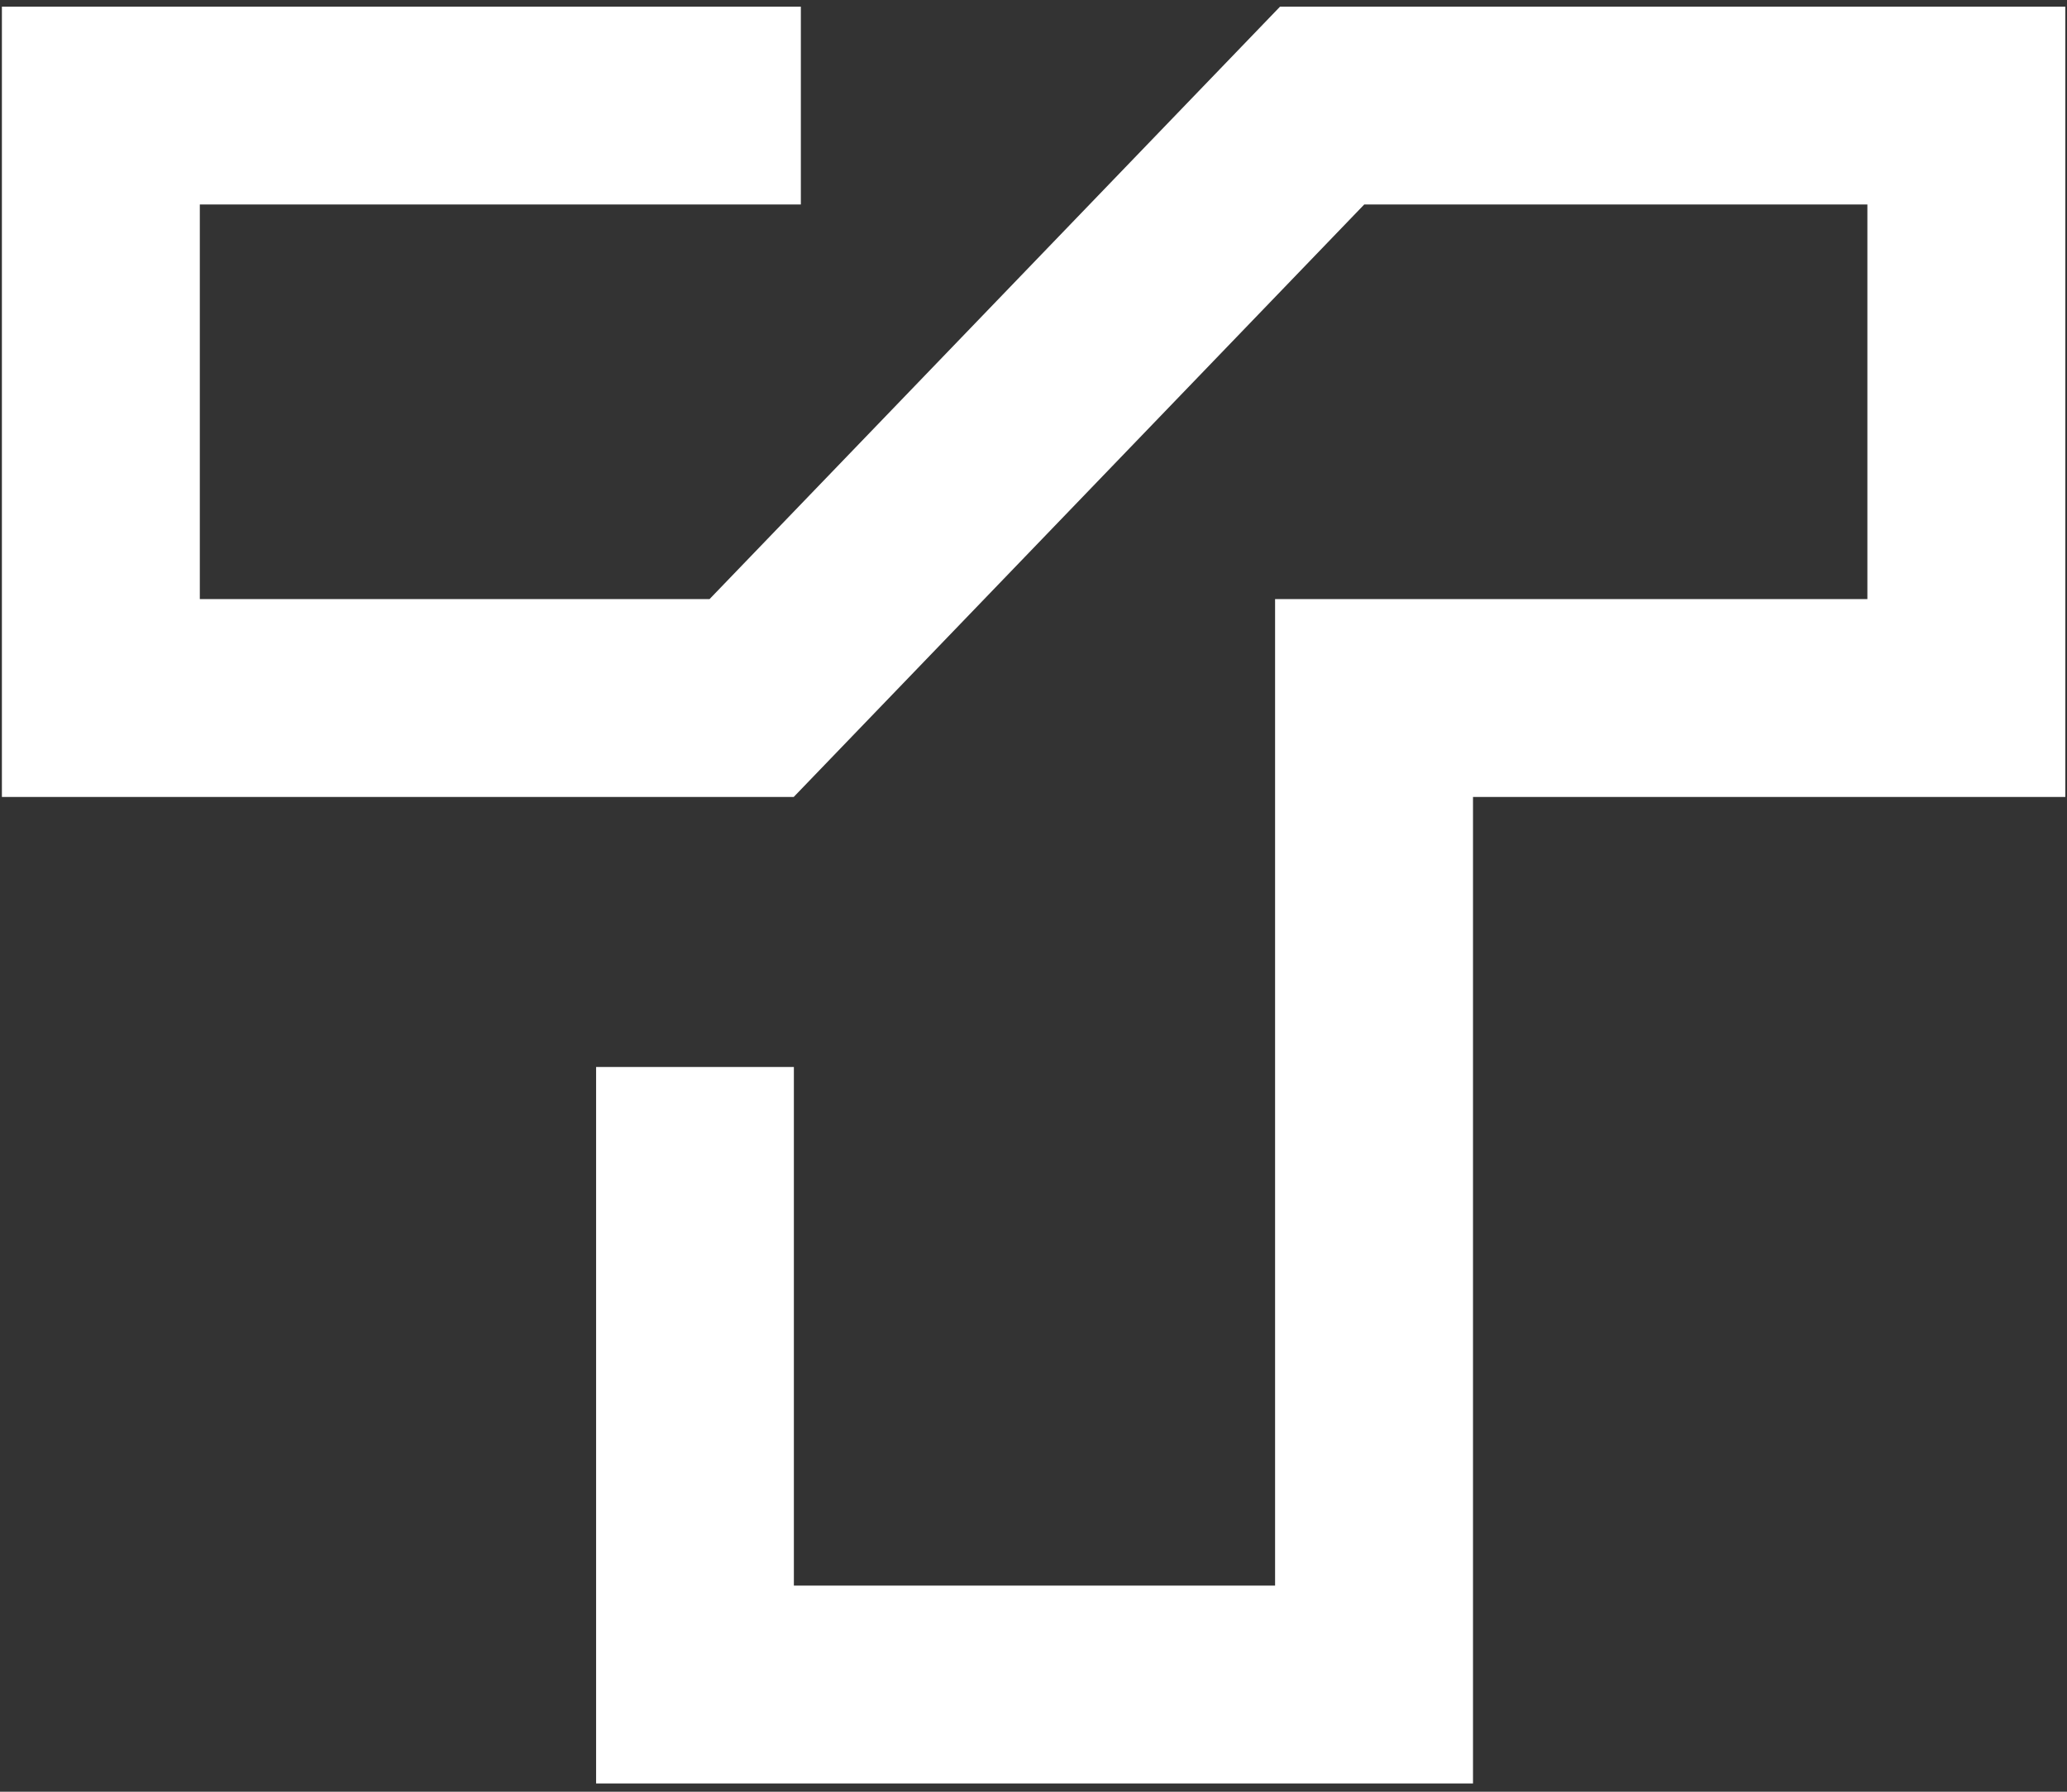 <?xml version="1.0" encoding="UTF-8"?> <svg xmlns="http://www.w3.org/2000/svg" width="210" height="182" viewBox="0 0 210 182" fill="none"><rect x="0" y="0" width="210" height="182" fill="#333333" stroke="none"/><path d="M149.652 181.159H60.562V108.384H80.655V161.064H129.544V60.857H189.721V20.772H138.601L80.64 80.952H0.193V0.677H81.364V20.772H20.301V60.857H72.086L130.046 0.677H209.829V80.952H149.652V181.159Z" fill="white"></path></svg> 